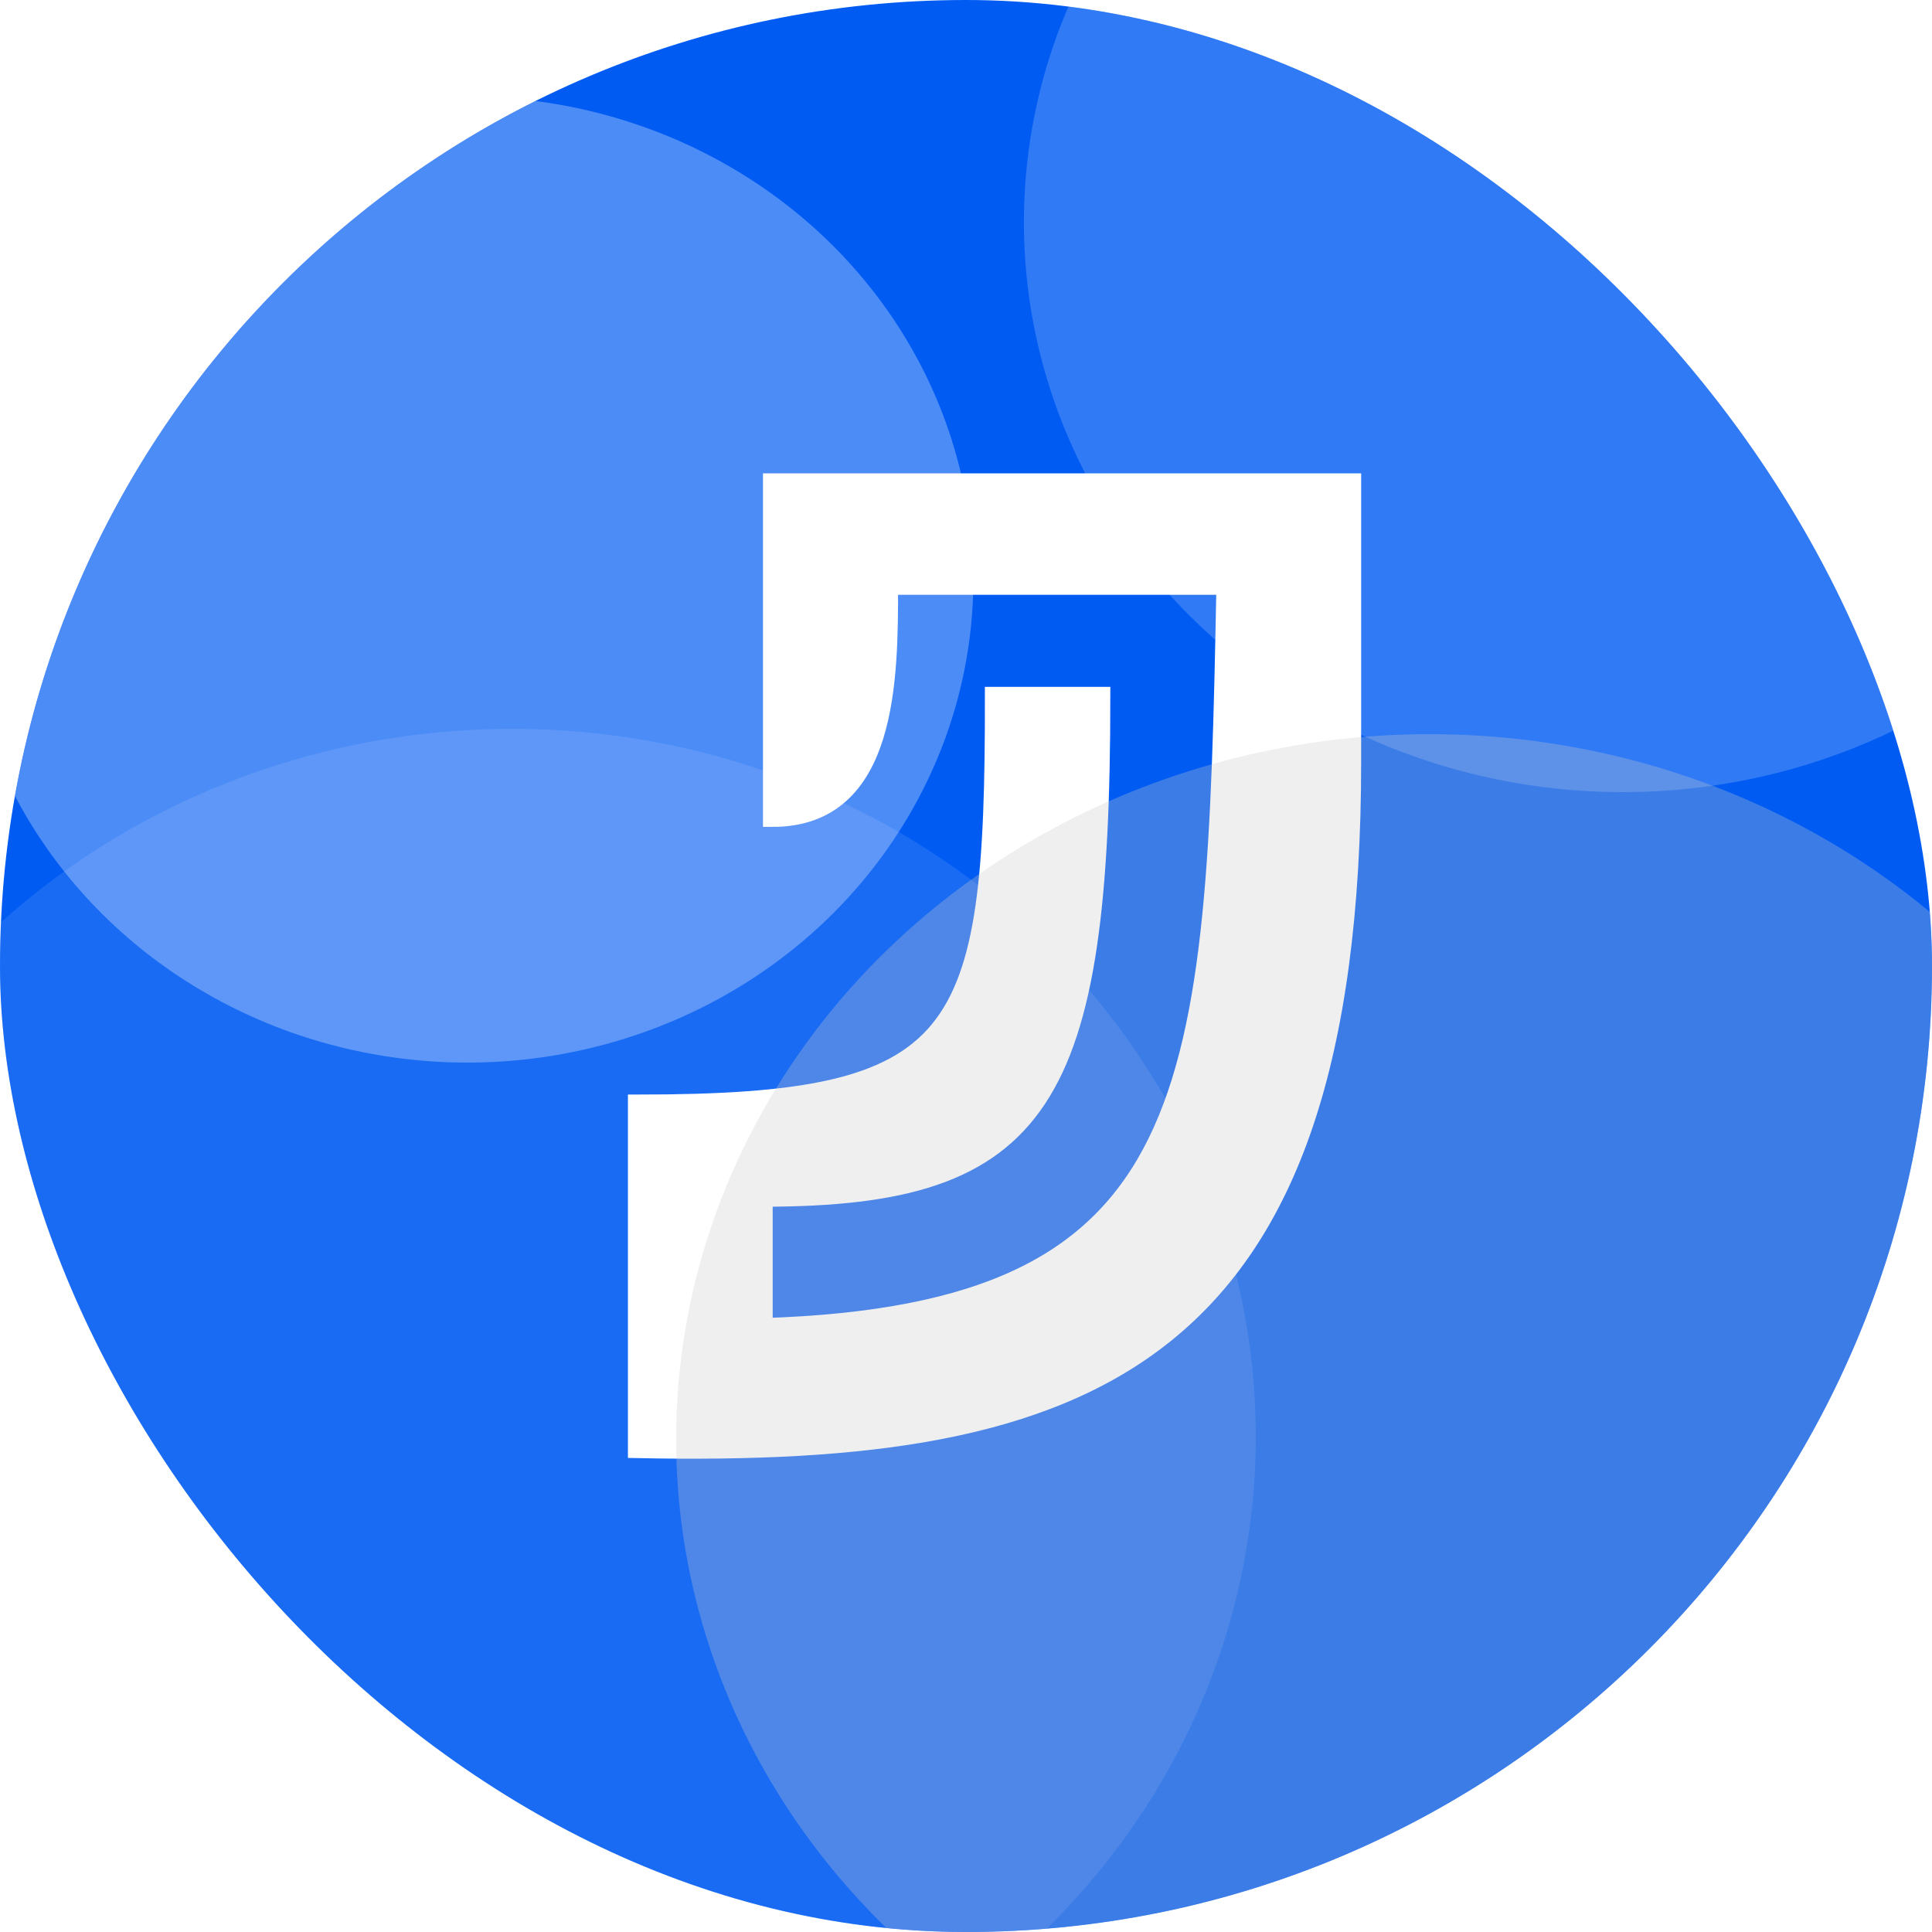 <svg width="64" height="64" viewBox="0 0 64 64" fill="none" xmlns="http://www.w3.org/2000/svg">
<g clip-path="url(#clip0_429_7321)">
<rect width="64" height="64" rx="32" fill="#005BF3"/>
<path d="M25.595 16V27.072C29.43 27.072 29.43 22.458 29.43 19.383H40.615C40.295 36.296 39.968 43.52 25.276 43.984V39.654C34.561 39.654 36.461 36.48 36.461 23.073H32.946C32.961 34.56 31.99 36.579 21.121 36.579V47.982C36.141 48.289 44.77 45.12 44.77 25.226V16H25.595Z" fill="white" stroke="white" stroke-width="0.64"/>
<g clip-path="url(#clip1_429_7321)">
<g filter="url(#filter0_f_429_7321)">
<ellipse cx="16.96" cy="47.592" rx="24.64" ry="23.448" fill="white" fill-opacity="0.1"/>
</g>
<g filter="url(#filter1_f_429_7321)">
<ellipse cx="53.758" cy="7.36" rx="19.84" ry="18.88" fill="white" fill-opacity="0.1"/>
<ellipse cx="53.758" cy="7.36" rx="19.84" ry="18.88" fill="white" fill-opacity="0.1"/>
</g>
<g filter="url(#filter2_f_429_7321)">
<ellipse cx="47.358" cy="47.68" rx="24.96" ry="23.36" fill="#CACACA" fill-opacity="0.3"/>
</g>
<g filter="url(#filter3_f_429_7321)">
<ellipse cx="15.481" cy="19.2" rx="16.762" ry="16" fill="white" fill-opacity="0.3"/>
</g>
</g>
</g>
<defs>
<filter id="filter0_f_429_7321" x="-23.576" y="8.248" width="81.075" height="78.689" filterUnits="userSpaceOnUse" color-interpolation-filters="sRGB">
<feFlood flood-opacity="0" result="BackgroundImageFix"/>
<feBlend mode="normal" in="SourceGraphic" in2="BackgroundImageFix" result="shape"/>
<feGaussianBlur stdDeviation="7.948" result="effect1_foregroundBlur_429_7321"/>
</filter>
<filter id="filter1_f_429_7321" x="21.118" y="-24.32" width="65.28" height="63.36" filterUnits="userSpaceOnUse" color-interpolation-filters="sRGB">
<feFlood flood-opacity="0" result="BackgroundImageFix"/>
<feBlend mode="normal" in="SourceGraphic" in2="BackgroundImageFix" result="shape"/>
<feGaussianBlur stdDeviation="6.4" result="effect1_foregroundBlur_429_7321"/>
</filter>
<filter id="filter2_f_429_7321" x="9.598" y="11.52" width="75.522" height="72.32" filterUnits="userSpaceOnUse" color-interpolation-filters="sRGB">
<feFlood flood-opacity="0" result="BackgroundImageFix"/>
<feBlend mode="normal" in="SourceGraphic" in2="BackgroundImageFix" result="shape"/>
<feGaussianBlur stdDeviation="6.4" result="effect1_foregroundBlur_429_7321"/>
</filter>
<filter id="filter3_f_429_7321" x="-16.519" y="-12.038" width="64" height="62.476" filterUnits="userSpaceOnUse" color-interpolation-filters="sRGB">
<feFlood flood-opacity="0" result="BackgroundImageFix"/>
<feBlend mode="normal" in="SourceGraphic" in2="BackgroundImageFix" result="shape"/>
<feGaussianBlur stdDeviation="7.619" result="effect1_foregroundBlur_429_7321"/>
</filter>
<clipPath id="clip0_429_7321">
<rect width="64" height="64" rx="32" fill="white"/>
</clipPath>
<clipPath id="clip1_429_7321">
<rect width="64" height="64" fill="white"/>
</clipPath>
</defs>
</svg>
